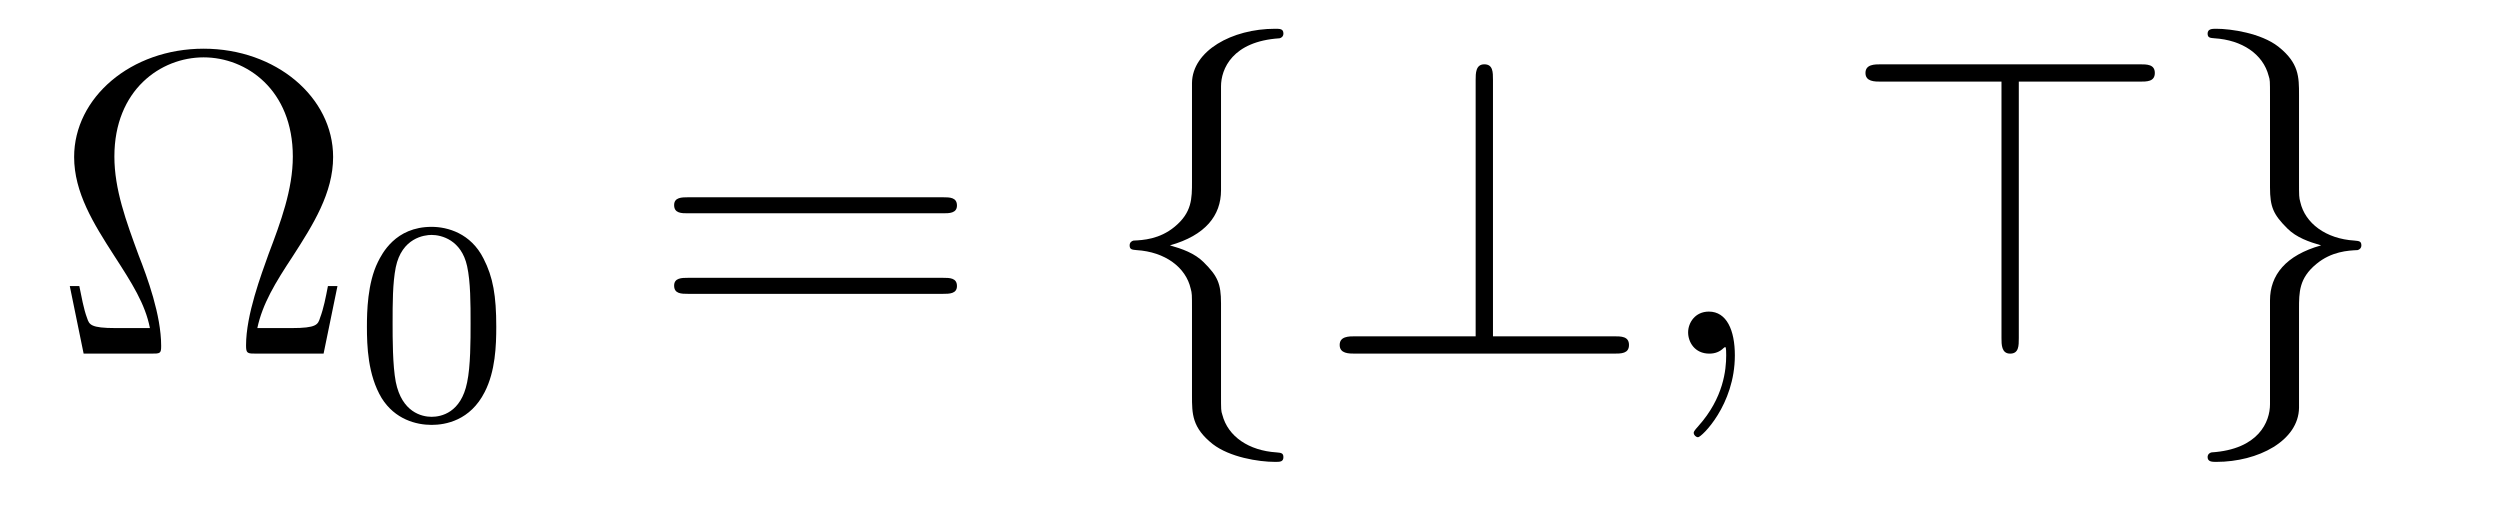 <?xml version='1.0' encoding='UTF-8'?>
<!-- This file was generated by dvisvgm 2.8.1 -->
<svg version='1.1' xmlns='http://www.w3.org/2000/svg' xmlns:xlink='http://www.w3.org/1999/xlink' width='69pt' height='14pt' viewBox='0 -14 69 14'>
<g id='page1'>
<g transform='matrix(1 0 0 -1 -127 650)'>
<path d='M136.314 656.105H136.051C135.991 655.794 135.931 655.483 135.835 655.232C135.776 655.041 135.74 654.945 135.047 654.945H134.102C134.246 655.615 134.592 656.188 135.082 656.93C135.644 657.802 136.194 658.675 136.194 659.667C136.194 661.317 134.616 662.656 132.62 662.656C130.612 662.656 129.046 661.305 129.046 659.667C129.046 658.687 129.583 657.826 130.145 656.953C130.647 656.177 131.006 655.615 131.138 654.945H130.193C129.5 654.945 129.464 655.041 129.404 655.22C129.308 655.471 129.249 655.818 129.189 656.105H128.926L129.308 654.24H131.161C131.424 654.24 131.448 654.24 131.448 654.455C131.448 655.304 131.066 656.344 130.827 656.953C130.48 657.898 130.157 658.771 130.157 659.679C130.157 661.52 131.436 662.417 132.62 662.417S135.082 661.52 135.082 659.679C135.082 658.771 134.748 657.874 134.413 656.989C134.21 656.416 133.791 655.316 133.791 654.467C133.791 654.24 133.827 654.24 134.09 654.24H135.931L136.314 656.105Z'/>
<path d='M140.697 654.982C140.697 655.834 140.609 656.352 140.346 656.862C139.995 657.564 139.35 657.739 138.912 657.739C137.907 657.739 137.541 656.99 137.429 656.767C137.142 656.185 137.127 655.396 137.127 654.982C137.127 654.456 137.151 653.651 137.533 653.014C137.9 652.424 138.489 652.273 138.912 652.273C139.294 652.273 139.979 652.392 140.378 653.181C140.673 653.755 140.697 654.464 140.697 654.982ZM138.912 652.496C138.641 652.496 138.091 652.623 137.923 653.46C137.836 653.914 137.836 654.663 137.836 655.077C137.836 655.627 137.836 656.185 137.923 656.623C138.091 657.436 138.713 657.516 138.912 657.516C139.182 657.516 139.733 657.38 139.892 656.655C139.988 656.217 139.988 655.619 139.988 655.077C139.988 654.607 139.988 653.89 139.892 653.444C139.724 652.607 139.175 652.496 138.912 652.496Z'/>
<path d='M153.029 658.113C153.196 658.113 153.412 658.113 153.412 658.328C153.412 658.555 153.208 658.555 153.029 658.555H145.988C145.821 658.555 145.606 658.555 145.606 658.34C145.606 658.113 145.809 658.113 145.988 658.113H153.029ZM153.029 655.89C153.196 655.89 153.412 655.89 153.412 656.105C153.412 656.332 153.208 656.332 153.029 656.332H145.988C145.821 656.332 145.606 656.332 145.606 656.117C145.606 655.89 145.809 655.89 145.988 655.89H153.029Z'/>
<path d='M160.7 661.616C160.7 662.094 161.011 662.859 162.314 662.943C162.374 662.954 162.422 663.002 162.422 663.074C162.422 663.206 162.326 663.206 162.194 663.206C160.999 663.206 159.911 662.596 159.899 661.711V658.986C159.899 658.52 159.899 658.137 159.421 657.742C159.003 657.396 158.548 657.372 158.285 657.36C158.226 657.348 158.178 657.3 158.178 657.228C158.178 657.109 158.25 657.109 158.369 657.097C159.158 657.049 159.732 656.619 159.863 656.033C159.899 655.902 159.899 655.878 159.899 655.447V653.08C159.899 652.578 159.899 652.196 160.473 651.742C160.939 651.383 161.728 651.252 162.194 651.252C162.326 651.252 162.422 651.252 162.422 651.383C162.422 651.502 162.35 651.502 162.23 651.514C161.477 651.562 160.892 651.945 160.736 652.554C160.7 652.662 160.7 652.686 160.7 653.116V655.627C160.7 656.177 160.605 656.38 160.222 656.762C159.971 657.013 159.624 657.133 159.29 657.228C160.27 657.503 160.7 658.053 160.7 658.747V661.616ZM168.206 661.795C168.206 662.01 168.206 662.225 167.967 662.225S167.728 661.974 167.728 661.795V654.718H164.405C164.226 654.718 163.975 654.718 163.975 654.479S164.226 654.24 164.405 654.24H171.541C171.745 654.24 171.96 654.24 171.96 654.479S171.745 654.718 171.541 654.718H168.206V661.795Z'/>
<path d='M174.882 654.192C174.882 654.886 174.656 655.4 174.165 655.4C173.783 655.4 173.592 655.089 173.592 654.826C173.592 654.563 173.771 654.24 174.177 654.24C174.333 654.24 174.464 654.288 174.572 654.395C174.596 654.419 174.608 654.419 174.62 654.419C174.643 654.419 174.643 654.252 174.643 654.192C174.643 653.798 174.572 653.021 173.878 652.244C173.747 652.1 173.747 652.076 173.747 652.053C173.747 651.993 173.807 651.933 173.867 651.933C173.962 651.933 174.882 652.818 174.882 654.192Z'/>
<path d='M182.719 661.747H186.054C186.257 661.747 186.473 661.747 186.473 661.986S186.257 662.225 186.054 662.225H178.918C178.738 662.225 178.487 662.225 178.487 661.986S178.738 661.747 178.918 661.747H182.241V654.67C182.241 654.491 182.241 654.24 182.48 654.24C182.719 654.24 182.719 654.455 182.719 654.67V661.747ZM189.652 652.841C189.652 652.363 189.341 651.598 188.038 651.514C187.978 651.502 187.93 651.455 187.93 651.383C187.93 651.252 188.062 651.252 188.169 651.252C189.329 651.252 190.441 651.837 190.453 652.746V655.471C190.453 655.938 190.453 656.32 190.931 656.714C191.349 657.061 191.804 657.085 192.067 657.097C192.126 657.109 192.174 657.157 192.174 657.228C192.174 657.348 192.102 657.348 191.983 657.36C191.194 657.408 190.62 657.838 190.488 658.424C190.453 658.555 190.453 658.579 190.453 659.01V661.377C190.453 661.879 190.453 662.261 189.879 662.715C189.401 663.086 188.576 663.206 188.169 663.206C188.062 663.206 187.93 663.206 187.93 663.074C187.93 662.954 188.002 662.954 188.122 662.943C188.875 662.895 189.461 662.512 189.616 661.902C189.652 661.795 189.652 661.771 189.652 661.341V658.83C189.652 658.281 189.748 658.077 190.13 657.695C190.381 657.444 190.728 657.324 191.063 657.228C190.082 656.953 189.652 656.404 189.652 655.71V652.841Z'/>
</g>
</g>
</svg>